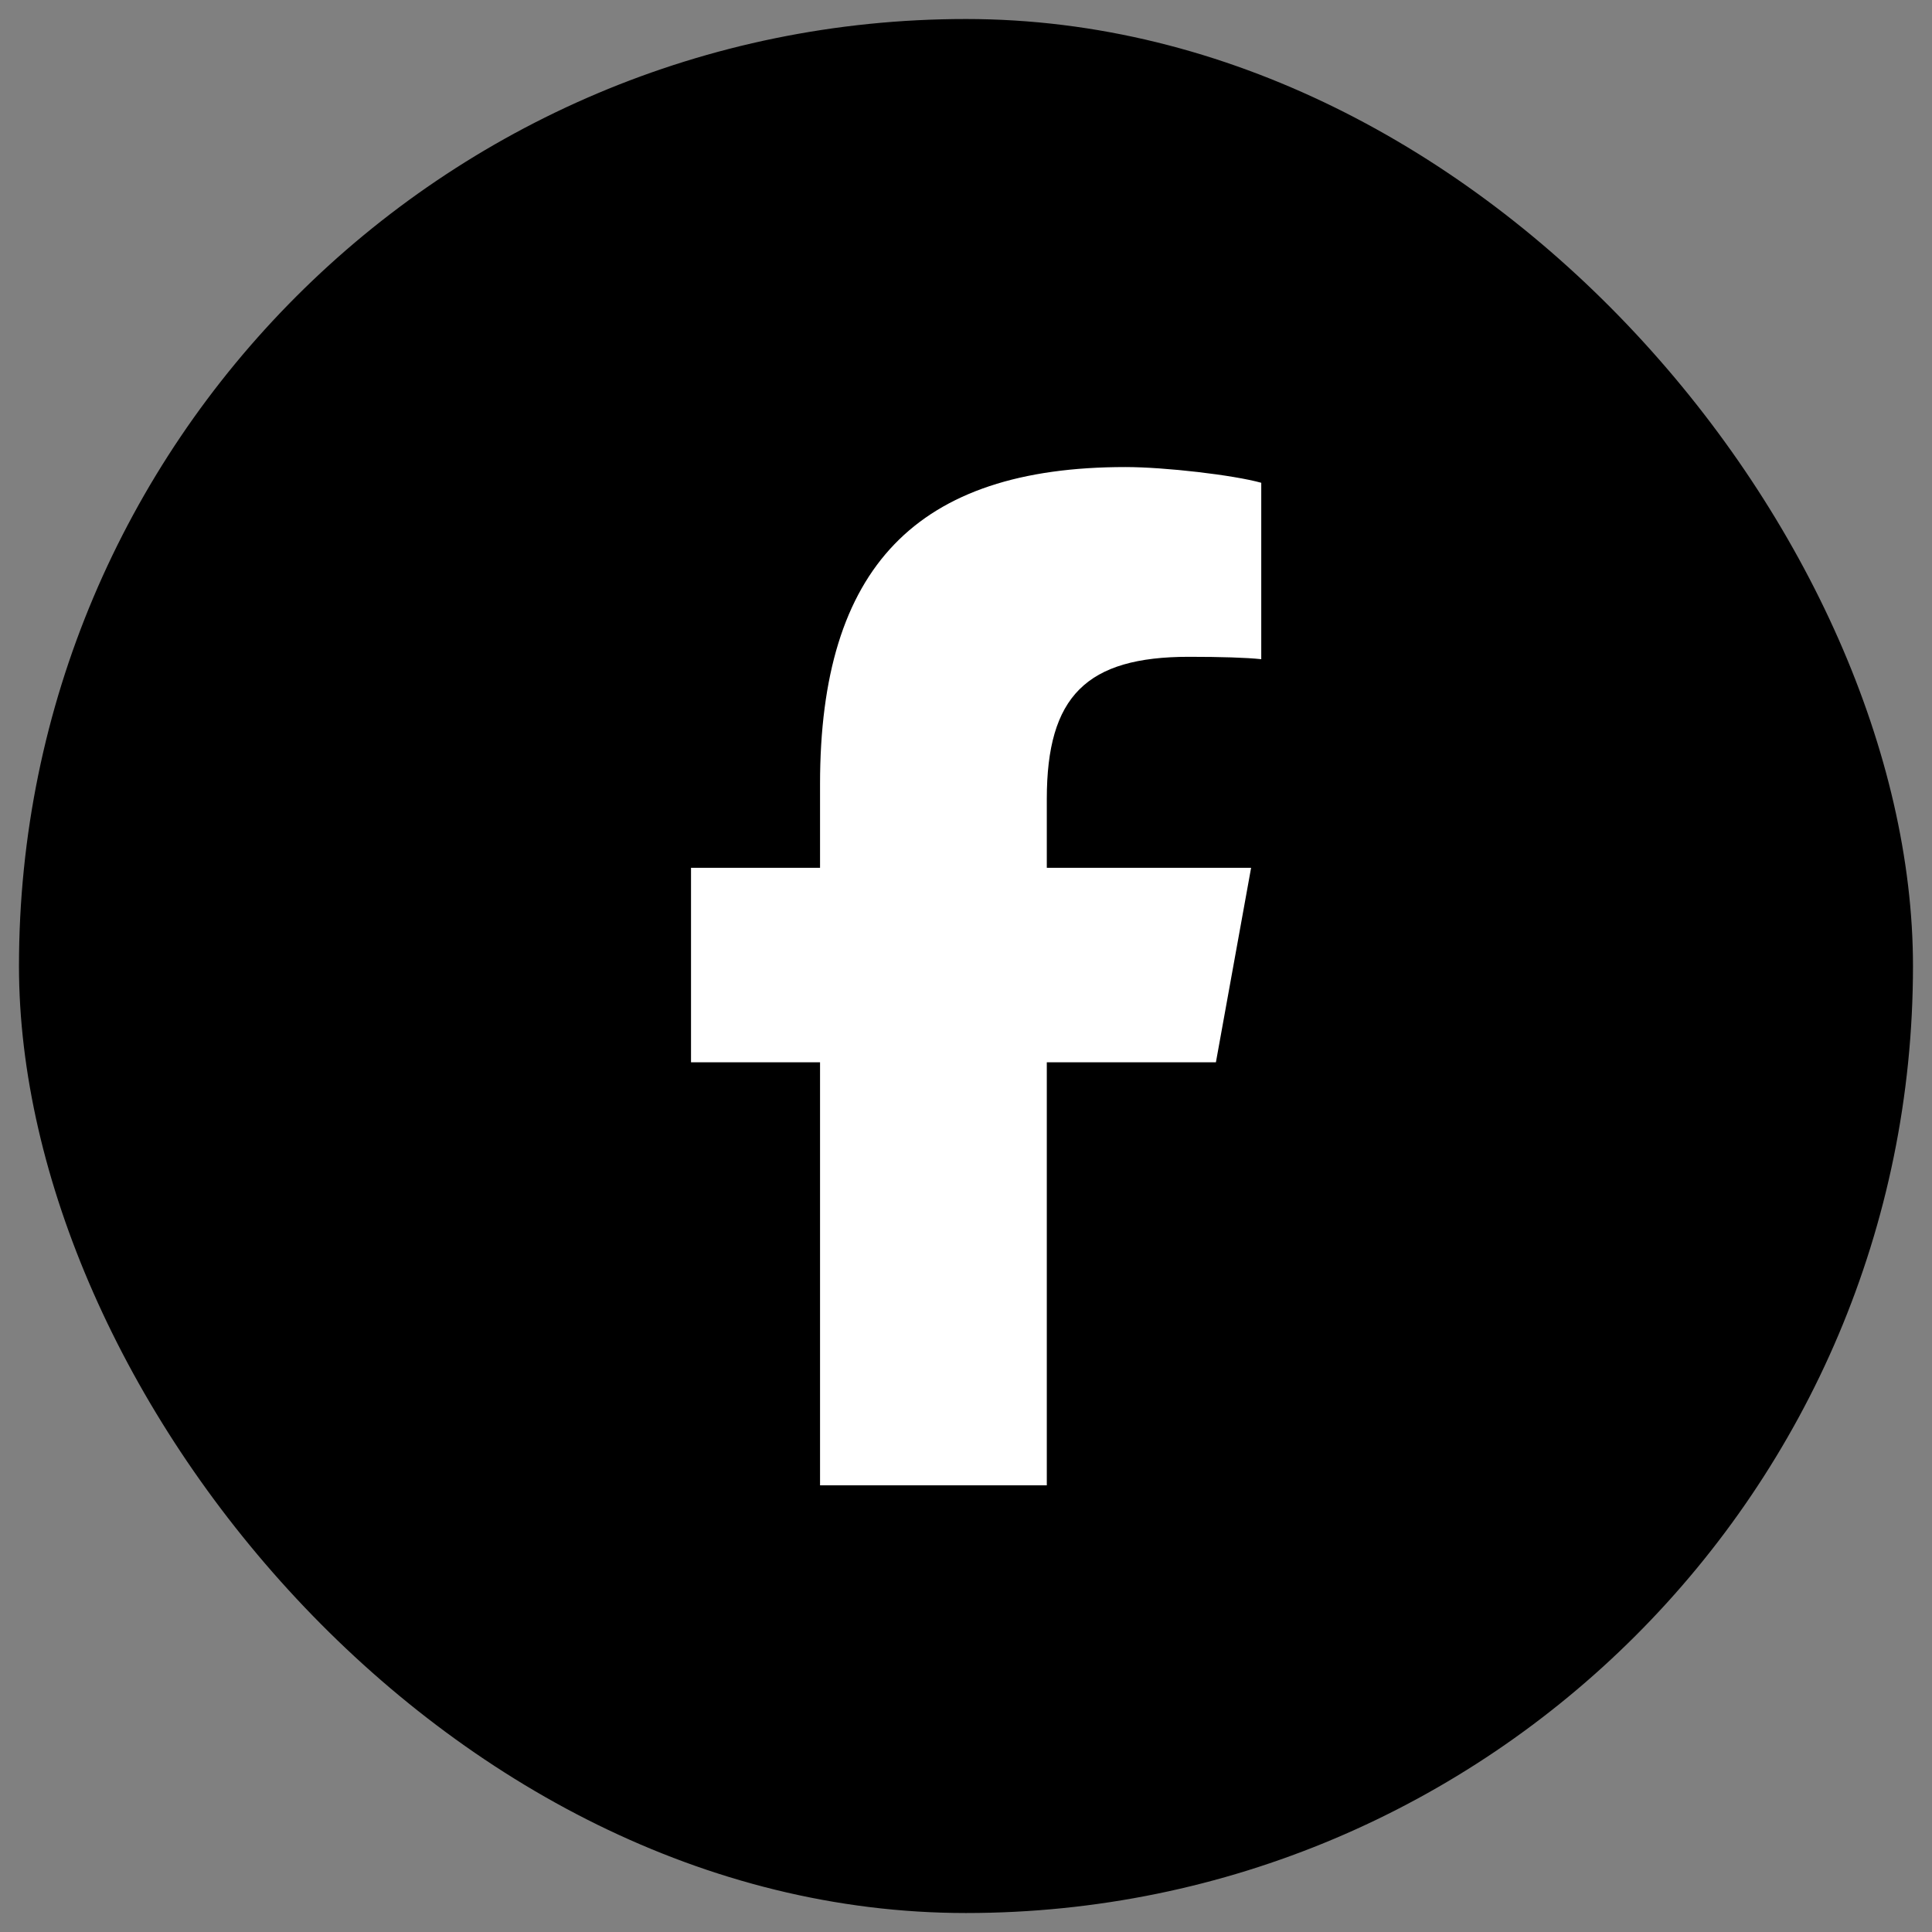 <svg width="51" height="51" viewBox="0 0 51 51" fill="none" xmlns="http://www.w3.org/2000/svg">
<rect x="0" y="0" width="51" height="51" fill="#808080" stroke="none"/>
<rect x="0.501" y="0.502" width="49.997" height="49.997" rx="24.998" fill="black"/>
<path d="M21.647 28.042V39.209H27.633V28.042H32.097L33.026 22.908H27.633V21.091C27.633 18.377 28.681 17.338 31.385 17.338C32.226 17.338 32.902 17.359 33.294 17.401V12.744C32.556 12.539 30.75 12.329 29.707 12.329C24.191 12.329 21.647 14.98 21.647 20.698V22.908H18.241V28.042H21.647Z" fill="white"/>
</svg>
